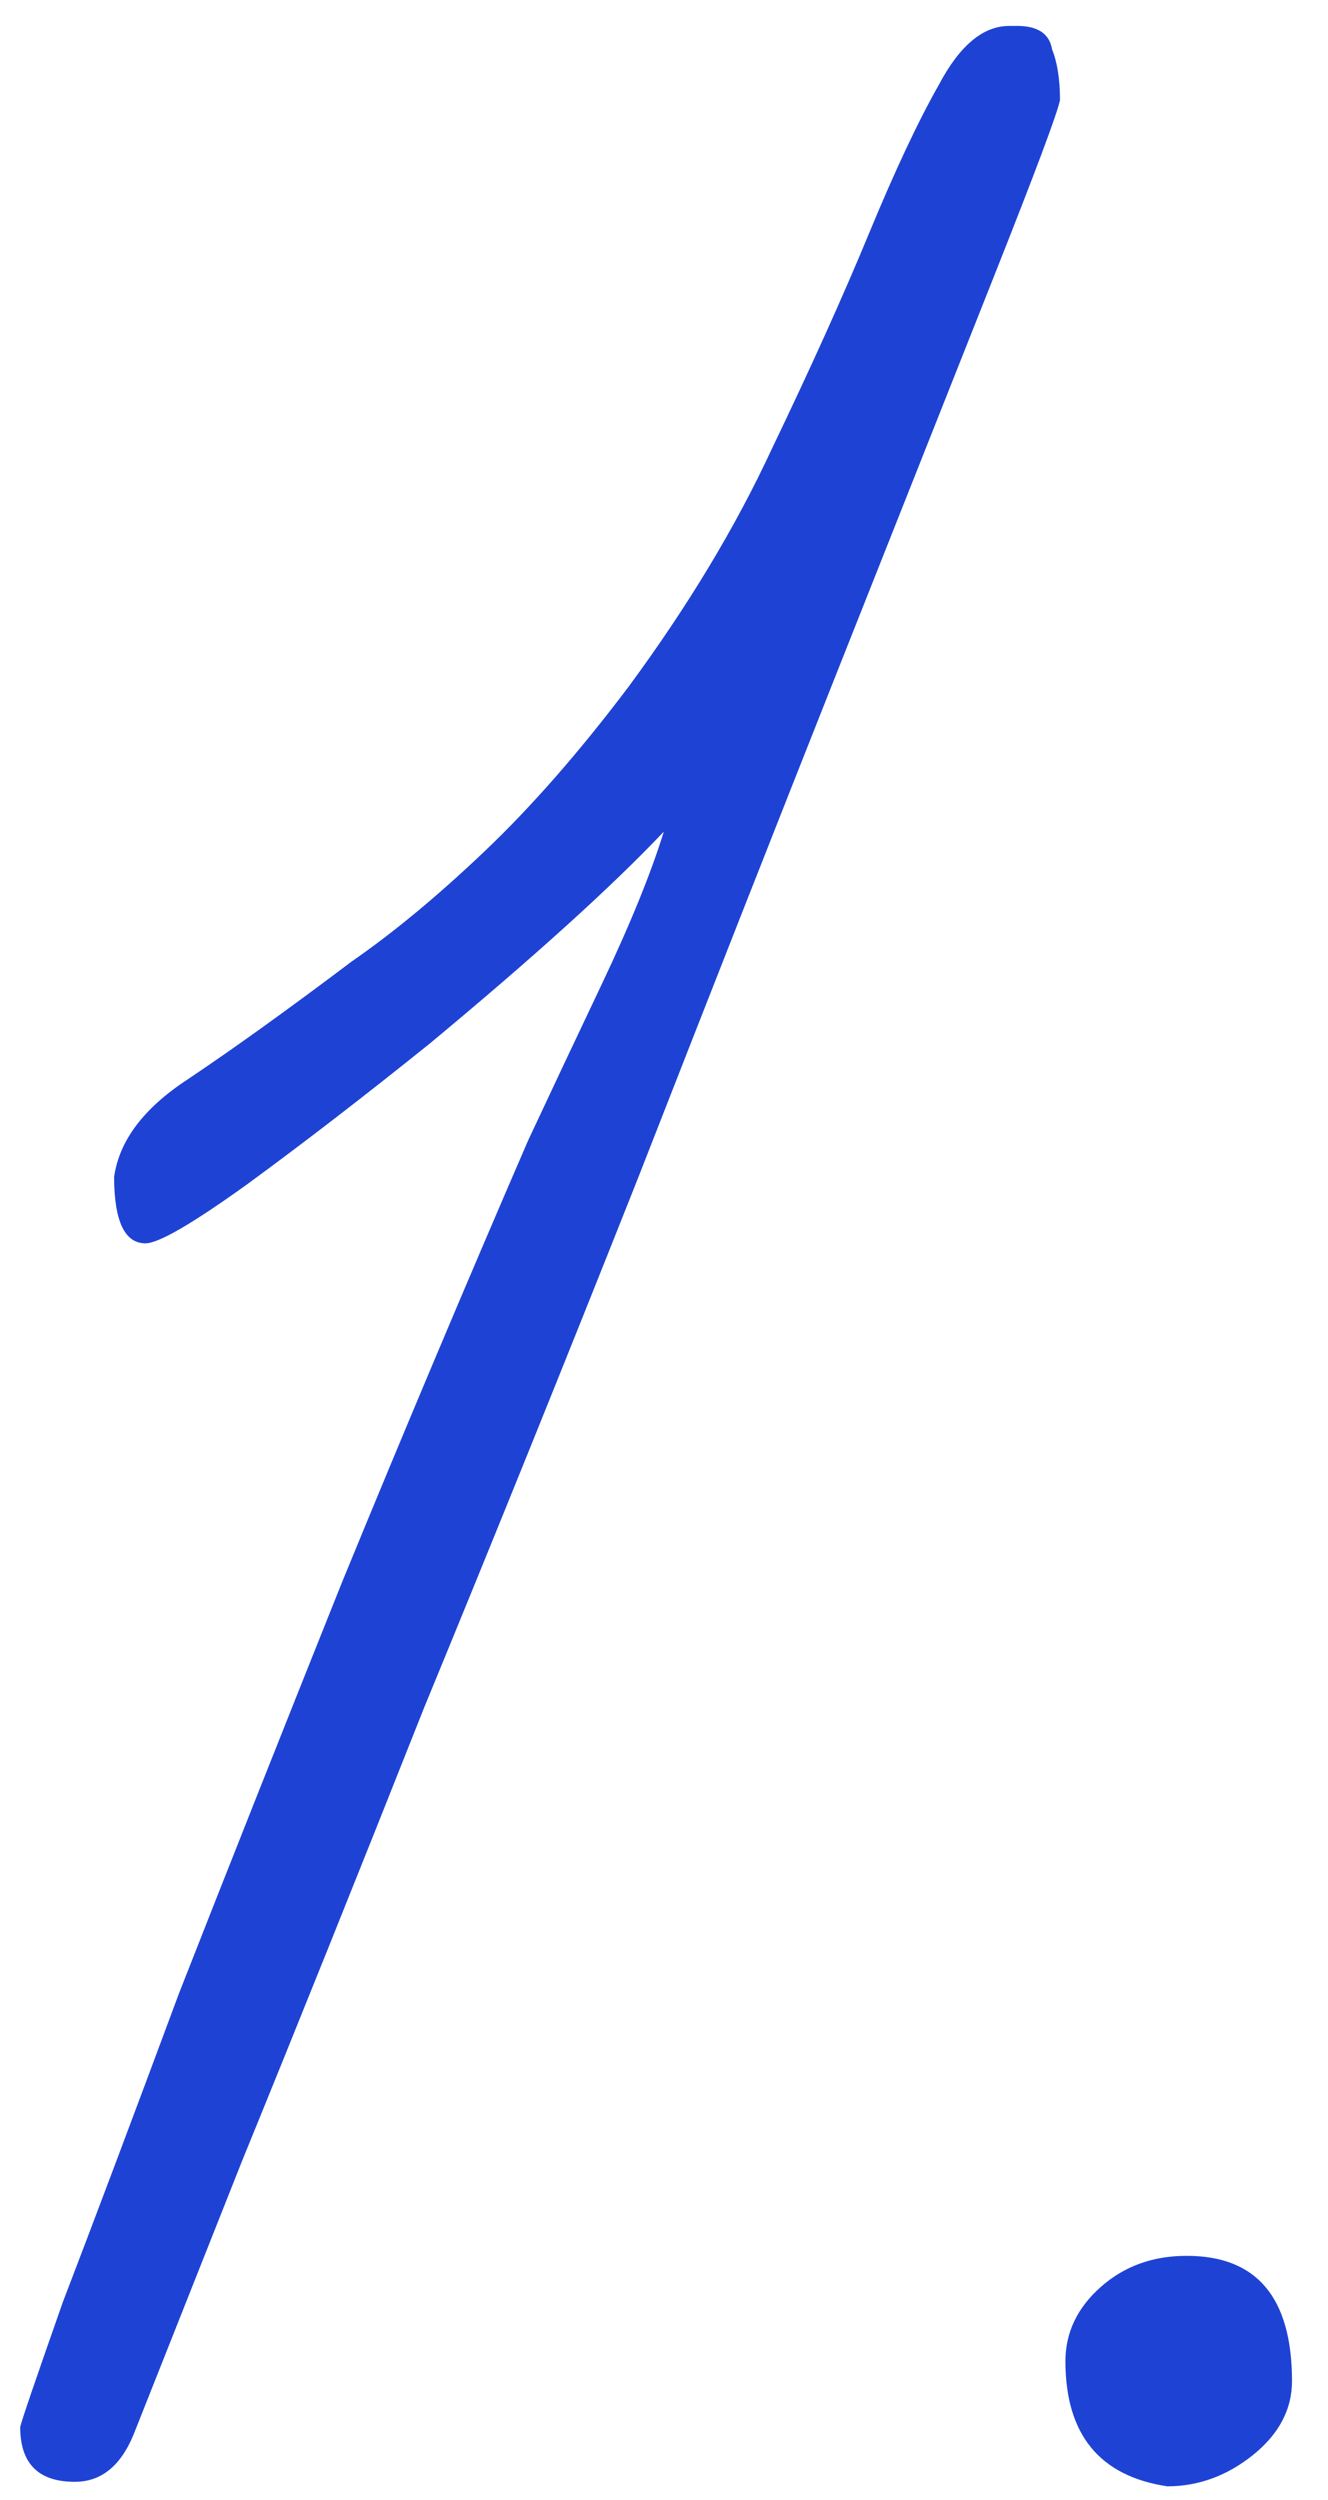 <?xml version="1.0" encoding="UTF-8"?> <svg xmlns="http://www.w3.org/2000/svg" width="34" height="64" viewBox="0 0 34 64" fill="none"><path d="M27.139 2.56C27.073 2.894 26.511 4.395 25.452 7.065C24.394 9.735 23.07 13.072 21.482 17.077C19.894 21.082 18.174 25.454 16.322 30.193C14.469 34.865 12.649 39.37 10.862 43.709C9.142 48.048 7.587 51.919 6.197 55.323C4.874 58.66 3.947 60.996 3.418 62.331C3.087 63.132 2.588 63.534 1.922 63.536C0.988 63.539 0.52 63.074 0.517 62.14C0.517 62.074 0.881 61.006 1.608 58.937C2.402 56.868 3.394 54.231 4.584 51.028C5.841 47.824 7.231 44.32 8.753 40.515C10.341 36.644 11.93 32.873 13.519 29.201C14.049 28.066 14.678 26.731 15.407 25.195C16.135 23.66 16.665 22.358 16.995 21.291C15.666 22.695 13.671 24.5 11.011 26.709C9.348 28.047 7.785 29.252 6.322 30.323C4.925 31.327 4.06 31.829 3.726 31.83C3.193 31.832 2.925 31.266 2.921 30.133C3.052 29.199 3.683 28.364 4.814 27.627C6.011 26.823 7.408 25.819 9.005 24.614C10.069 23.878 11.2 22.941 12.396 21.804C13.593 20.667 14.822 19.264 16.084 17.593C17.611 15.522 18.838 13.485 19.765 11.482C20.759 9.413 21.587 7.577 22.249 5.975C22.911 4.373 23.507 3.104 24.038 2.169C24.568 1.168 25.166 0.666 25.833 0.664L26.033 0.663C26.567 0.662 26.867 0.861 26.935 1.261C27.069 1.594 27.137 2.027 27.139 2.56ZM33.079 60.943C33.081 61.676 32.749 62.31 32.084 62.846C31.419 63.381 30.687 63.65 29.887 63.652C28.153 63.391 27.283 62.327 27.277 60.46C27.275 59.727 27.573 59.092 28.172 58.557C28.77 58.022 29.503 57.753 30.369 57.751C32.169 57.745 33.072 58.809 33.079 60.943Z" fill="#1E43D4"></path></svg> 